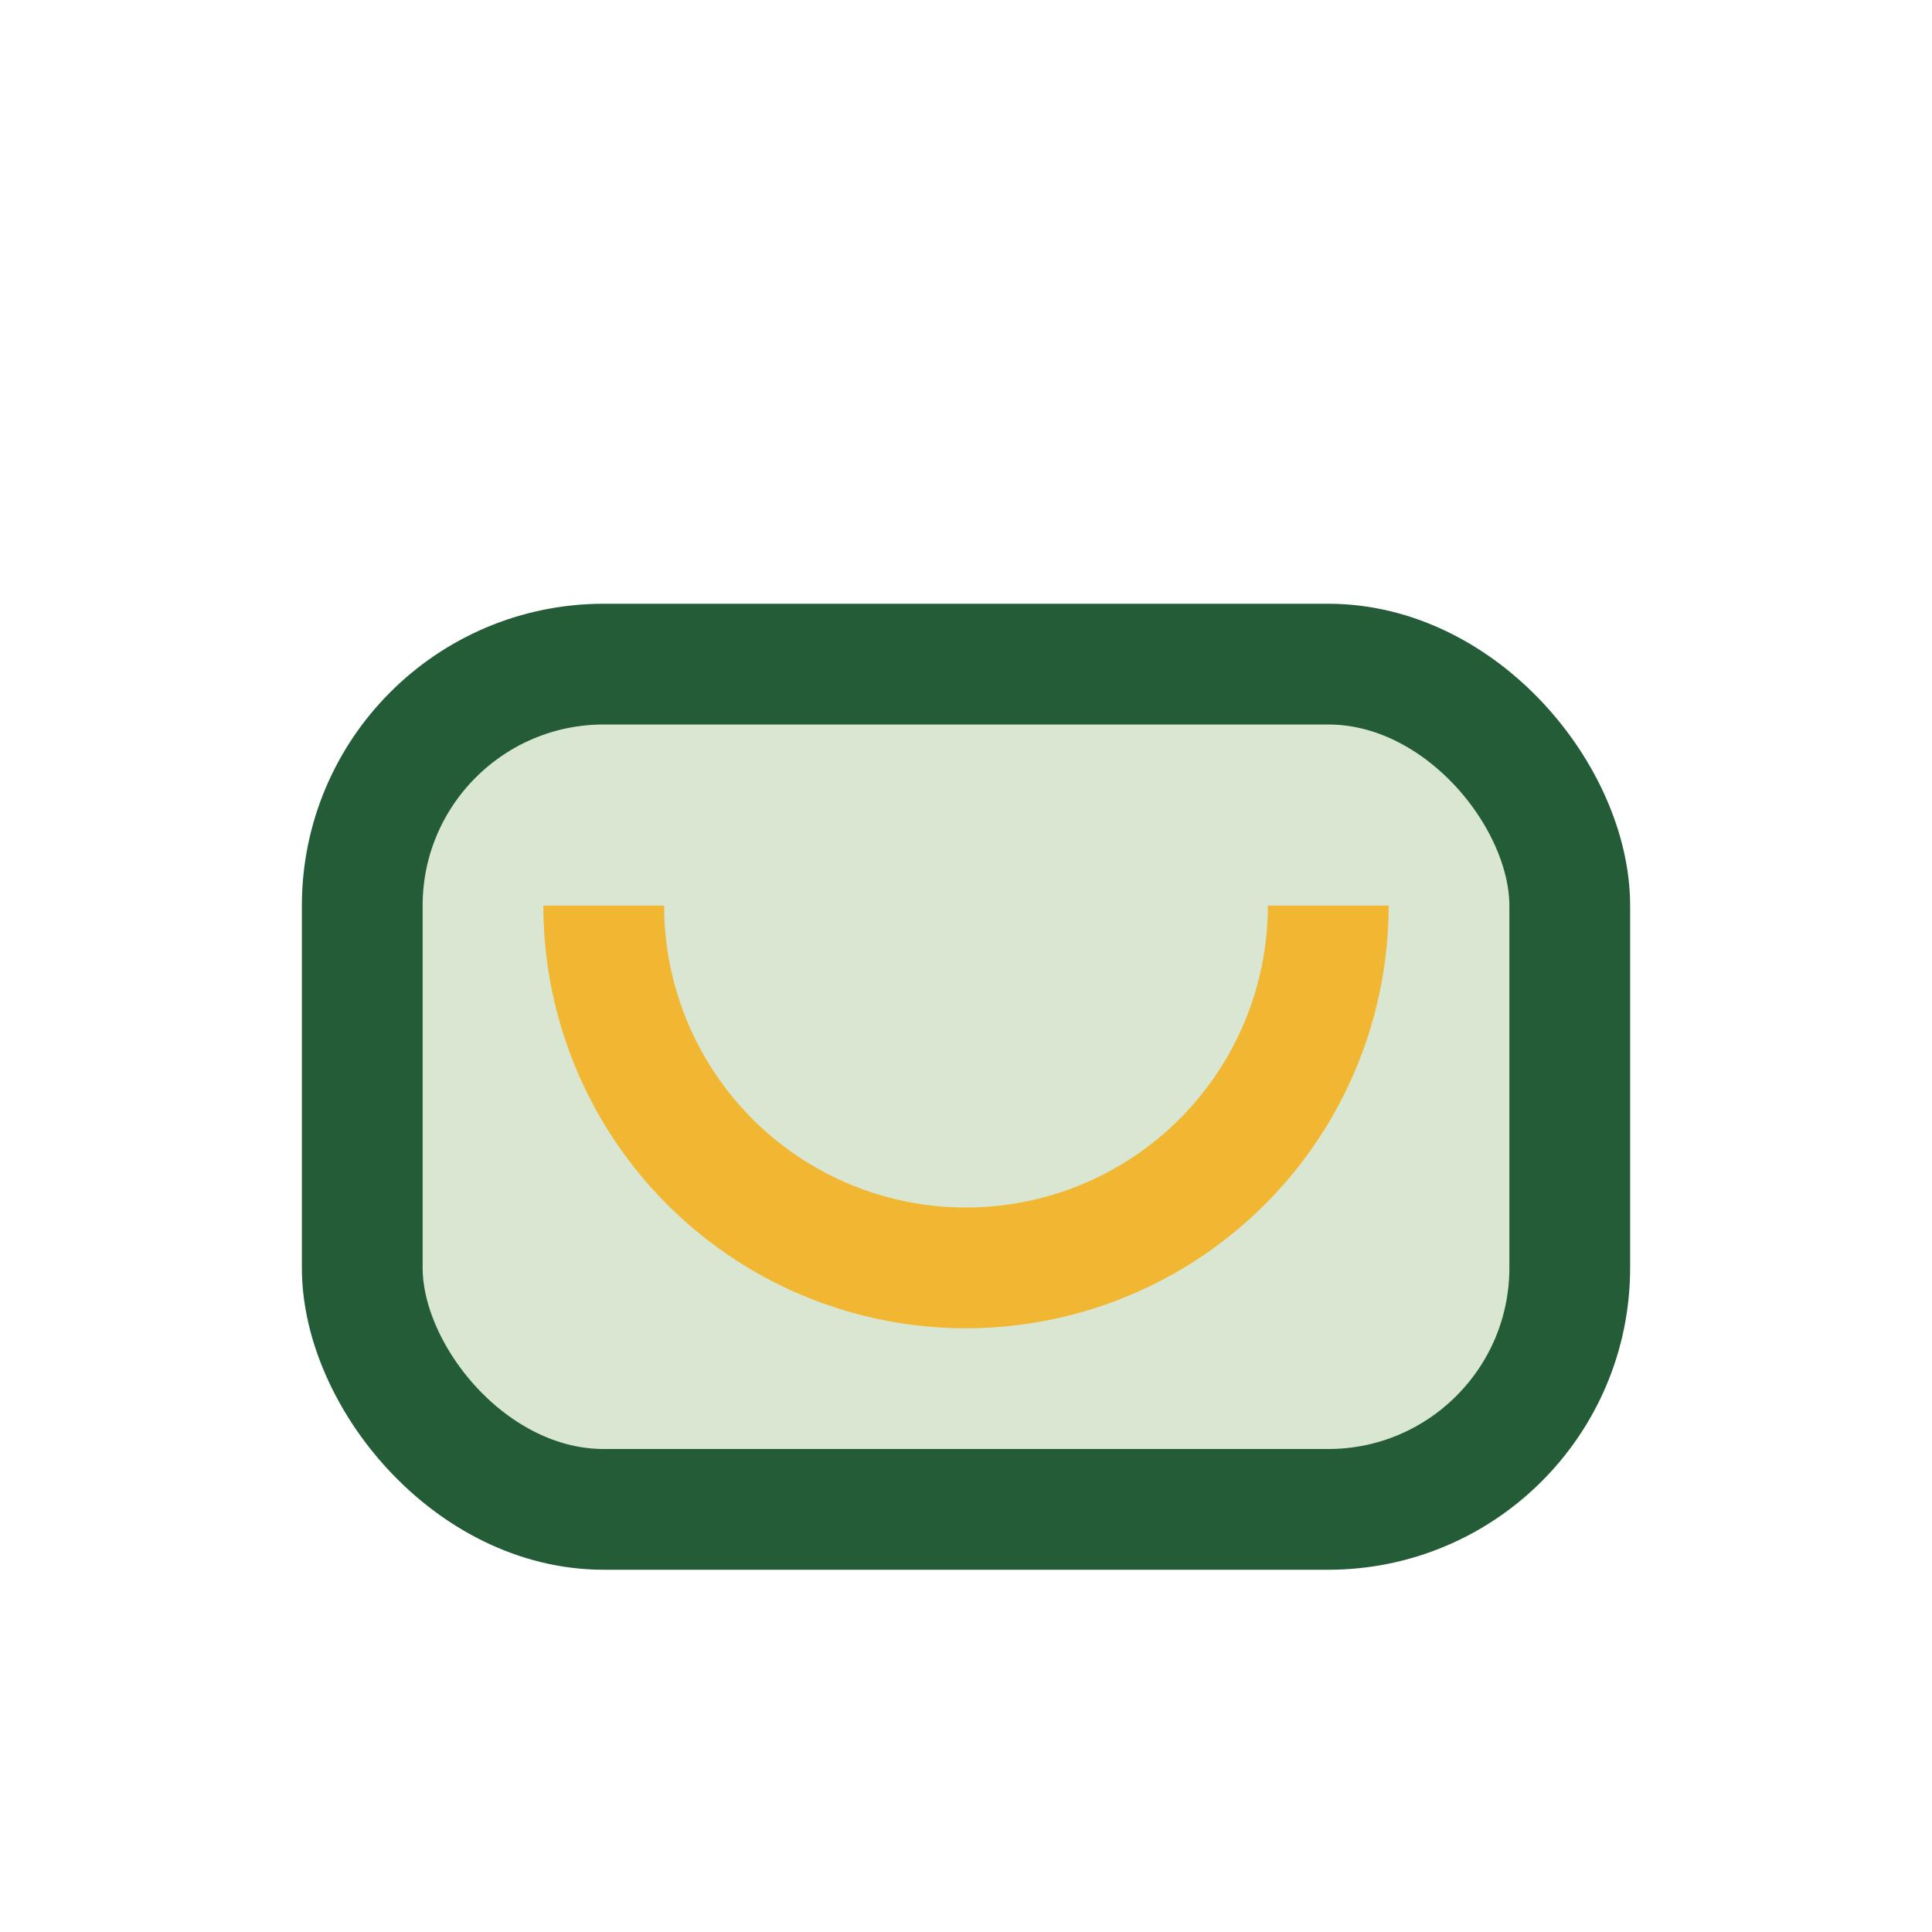 <?xml version="1.0" encoding="UTF-8"?>
<svg xmlns="http://www.w3.org/2000/svg" width="32" height="32" viewBox="0 0 32 32"><rect x="6" y="11" width="20" height="14" rx="4" fill="#D9E6D1" stroke="#235C37" stroke-width="2"/><path d="M10 15a6 6 0 0012 0" stroke="#F1B733" stroke-width="2" fill="none"/></svg>